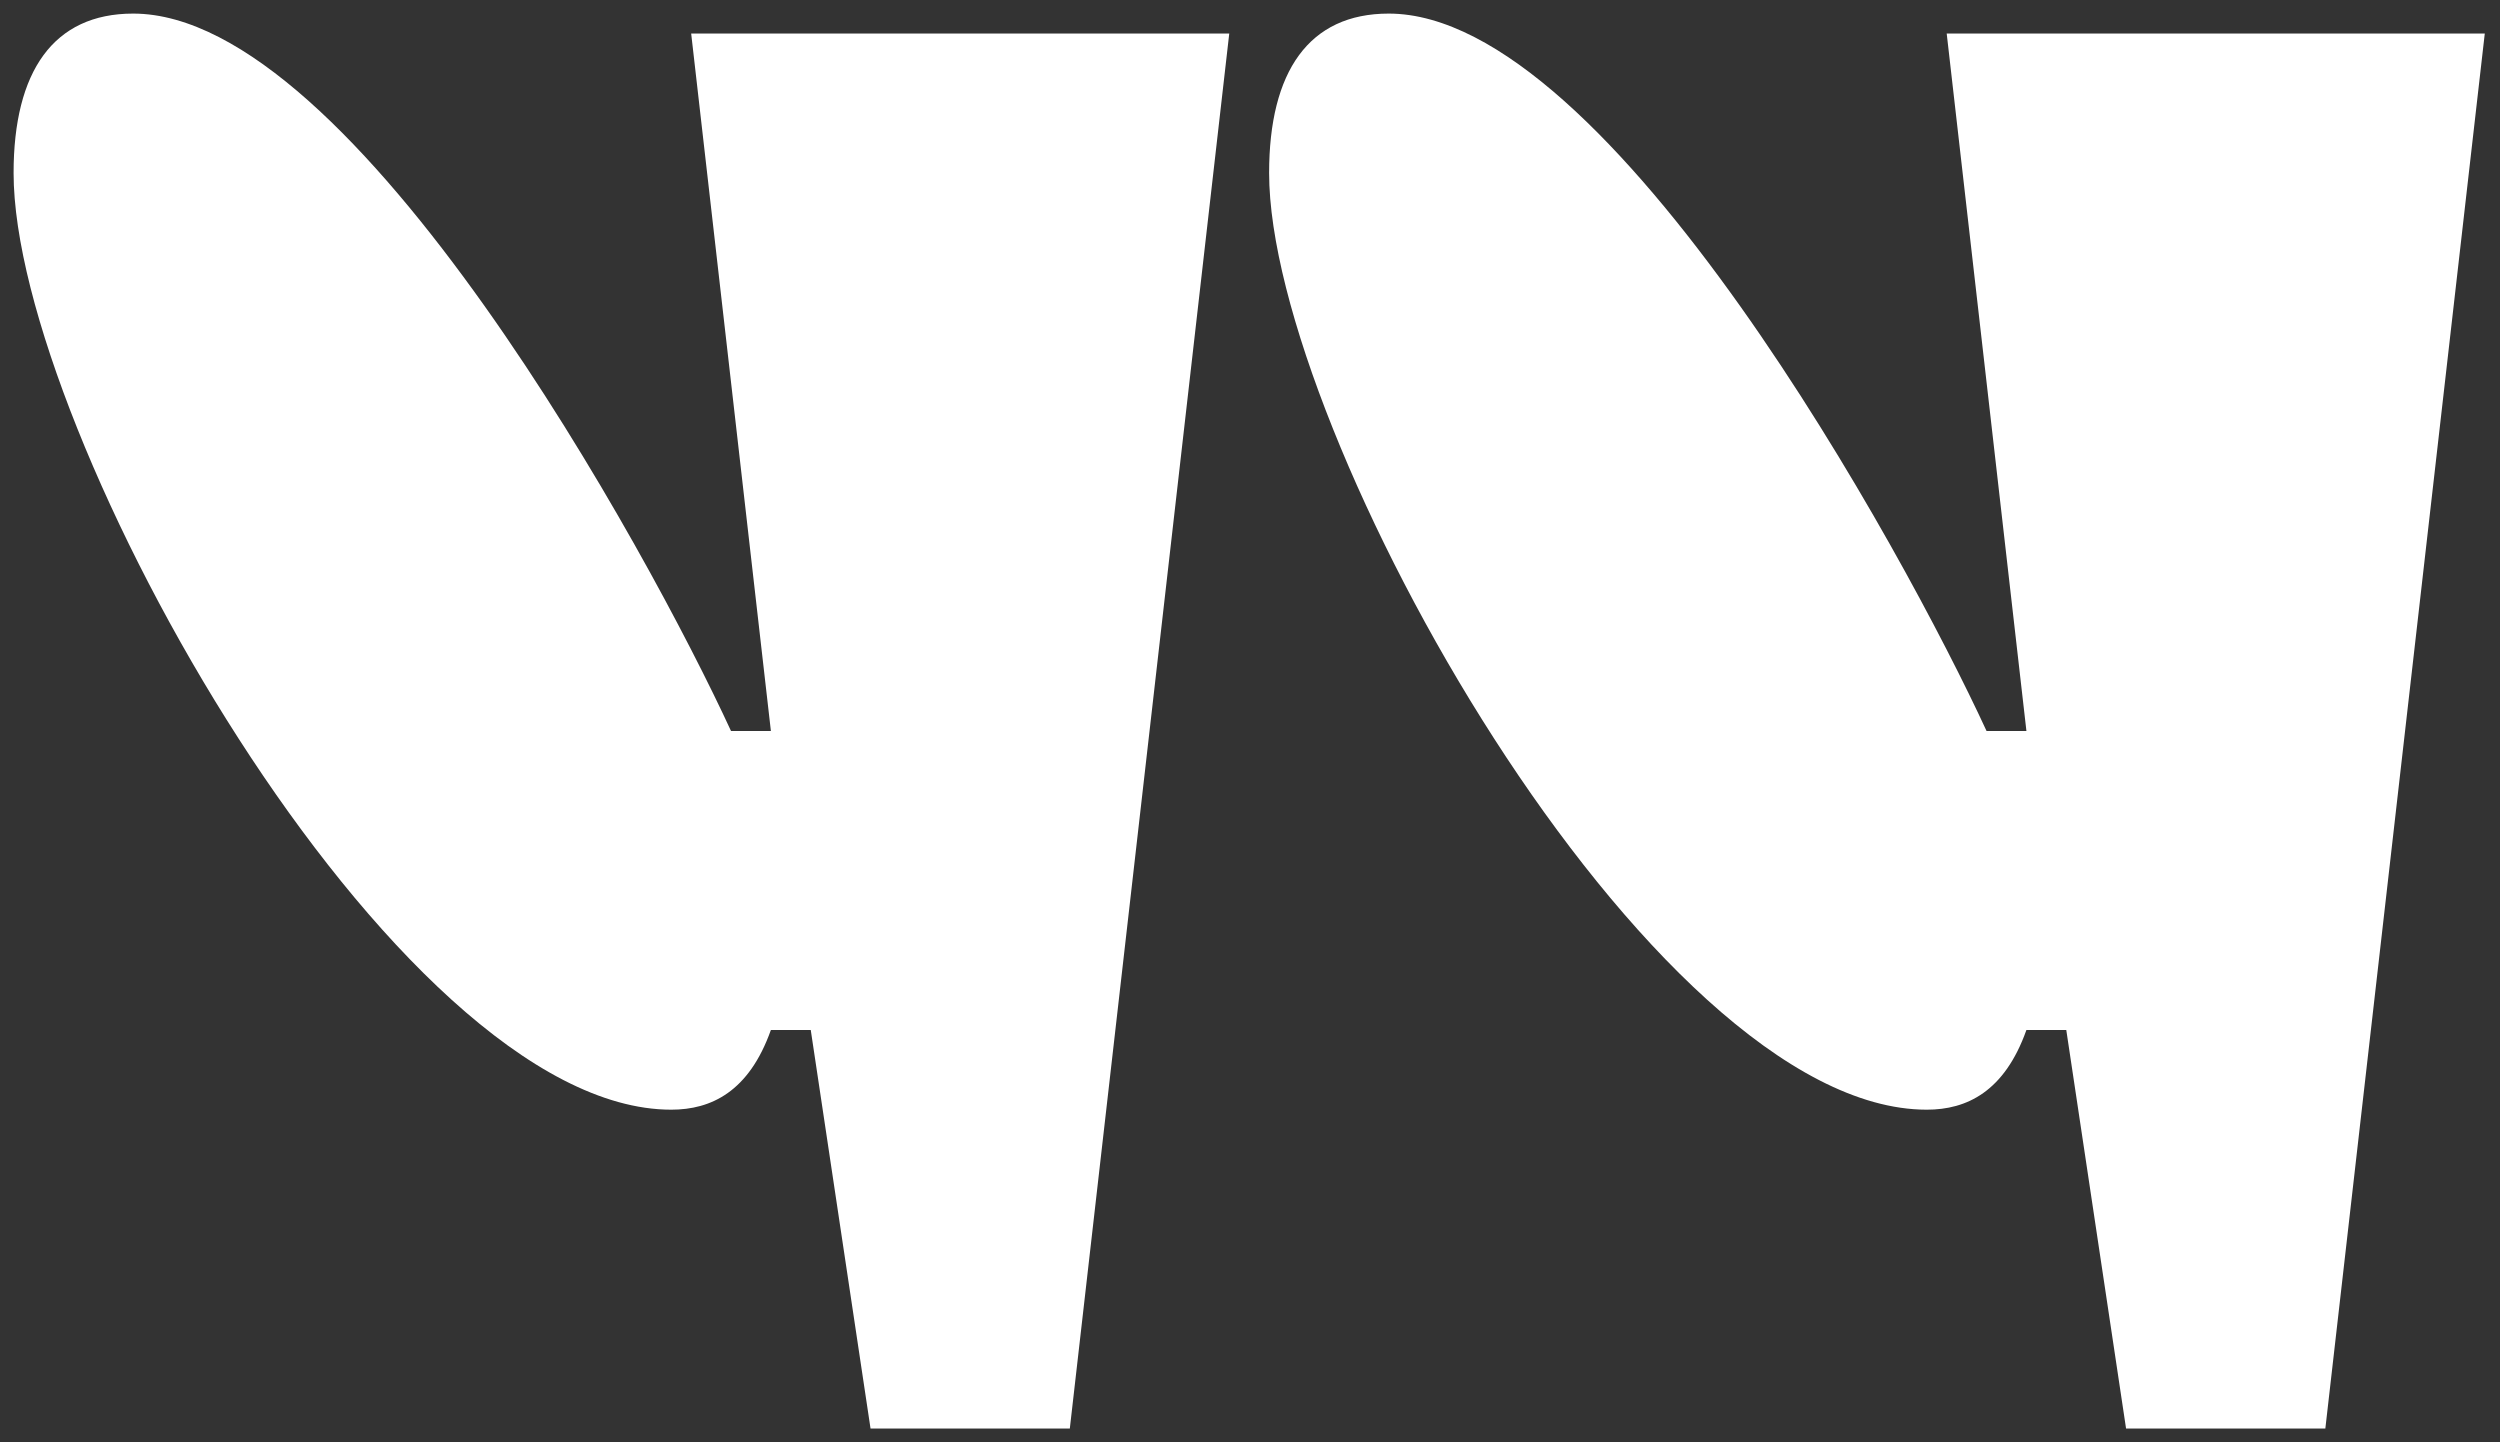 <?xml version="1.0" encoding="UTF-8"?> <svg xmlns="http://www.w3.org/2000/svg" id="_Слой_1" data-name="Слой 1" viewBox="0 0 275.98 159.2"><rect x="0" y="0" width="275.98" height="159.2" fill="#333333" stroke="none"/> <defs> <style> .cls-1 { fill: #fff; } </style> </defs> <path class="cls-1" d="m118.1,157.7h-22l-6.6-44h-4.4c-2.42,6.82-6.6,8.8-11,8.8C43.52,122.5,1.5,47.7,1.5,19.1,1.5,7.88,5.9,1.5,14.7,1.5c24.42,0,56.98,59.62,66,79.2h4.4L76.3,3.7h59.4l-17.6,154Z"></path> <path class="cls-1" d="m256.7,157.7h-22l-6.6-44h-4.4c-2.42,6.82-6.6,8.8-11,8.8-30.58,0-72.6-74.8-72.6-103.4,0-11.22,4.4-17.6,13.2-17.6,24.42,0,56.98,59.62,66,79.2h4.4L214.9,3.7h59.4l-17.6,154Z"></path> </svg> 